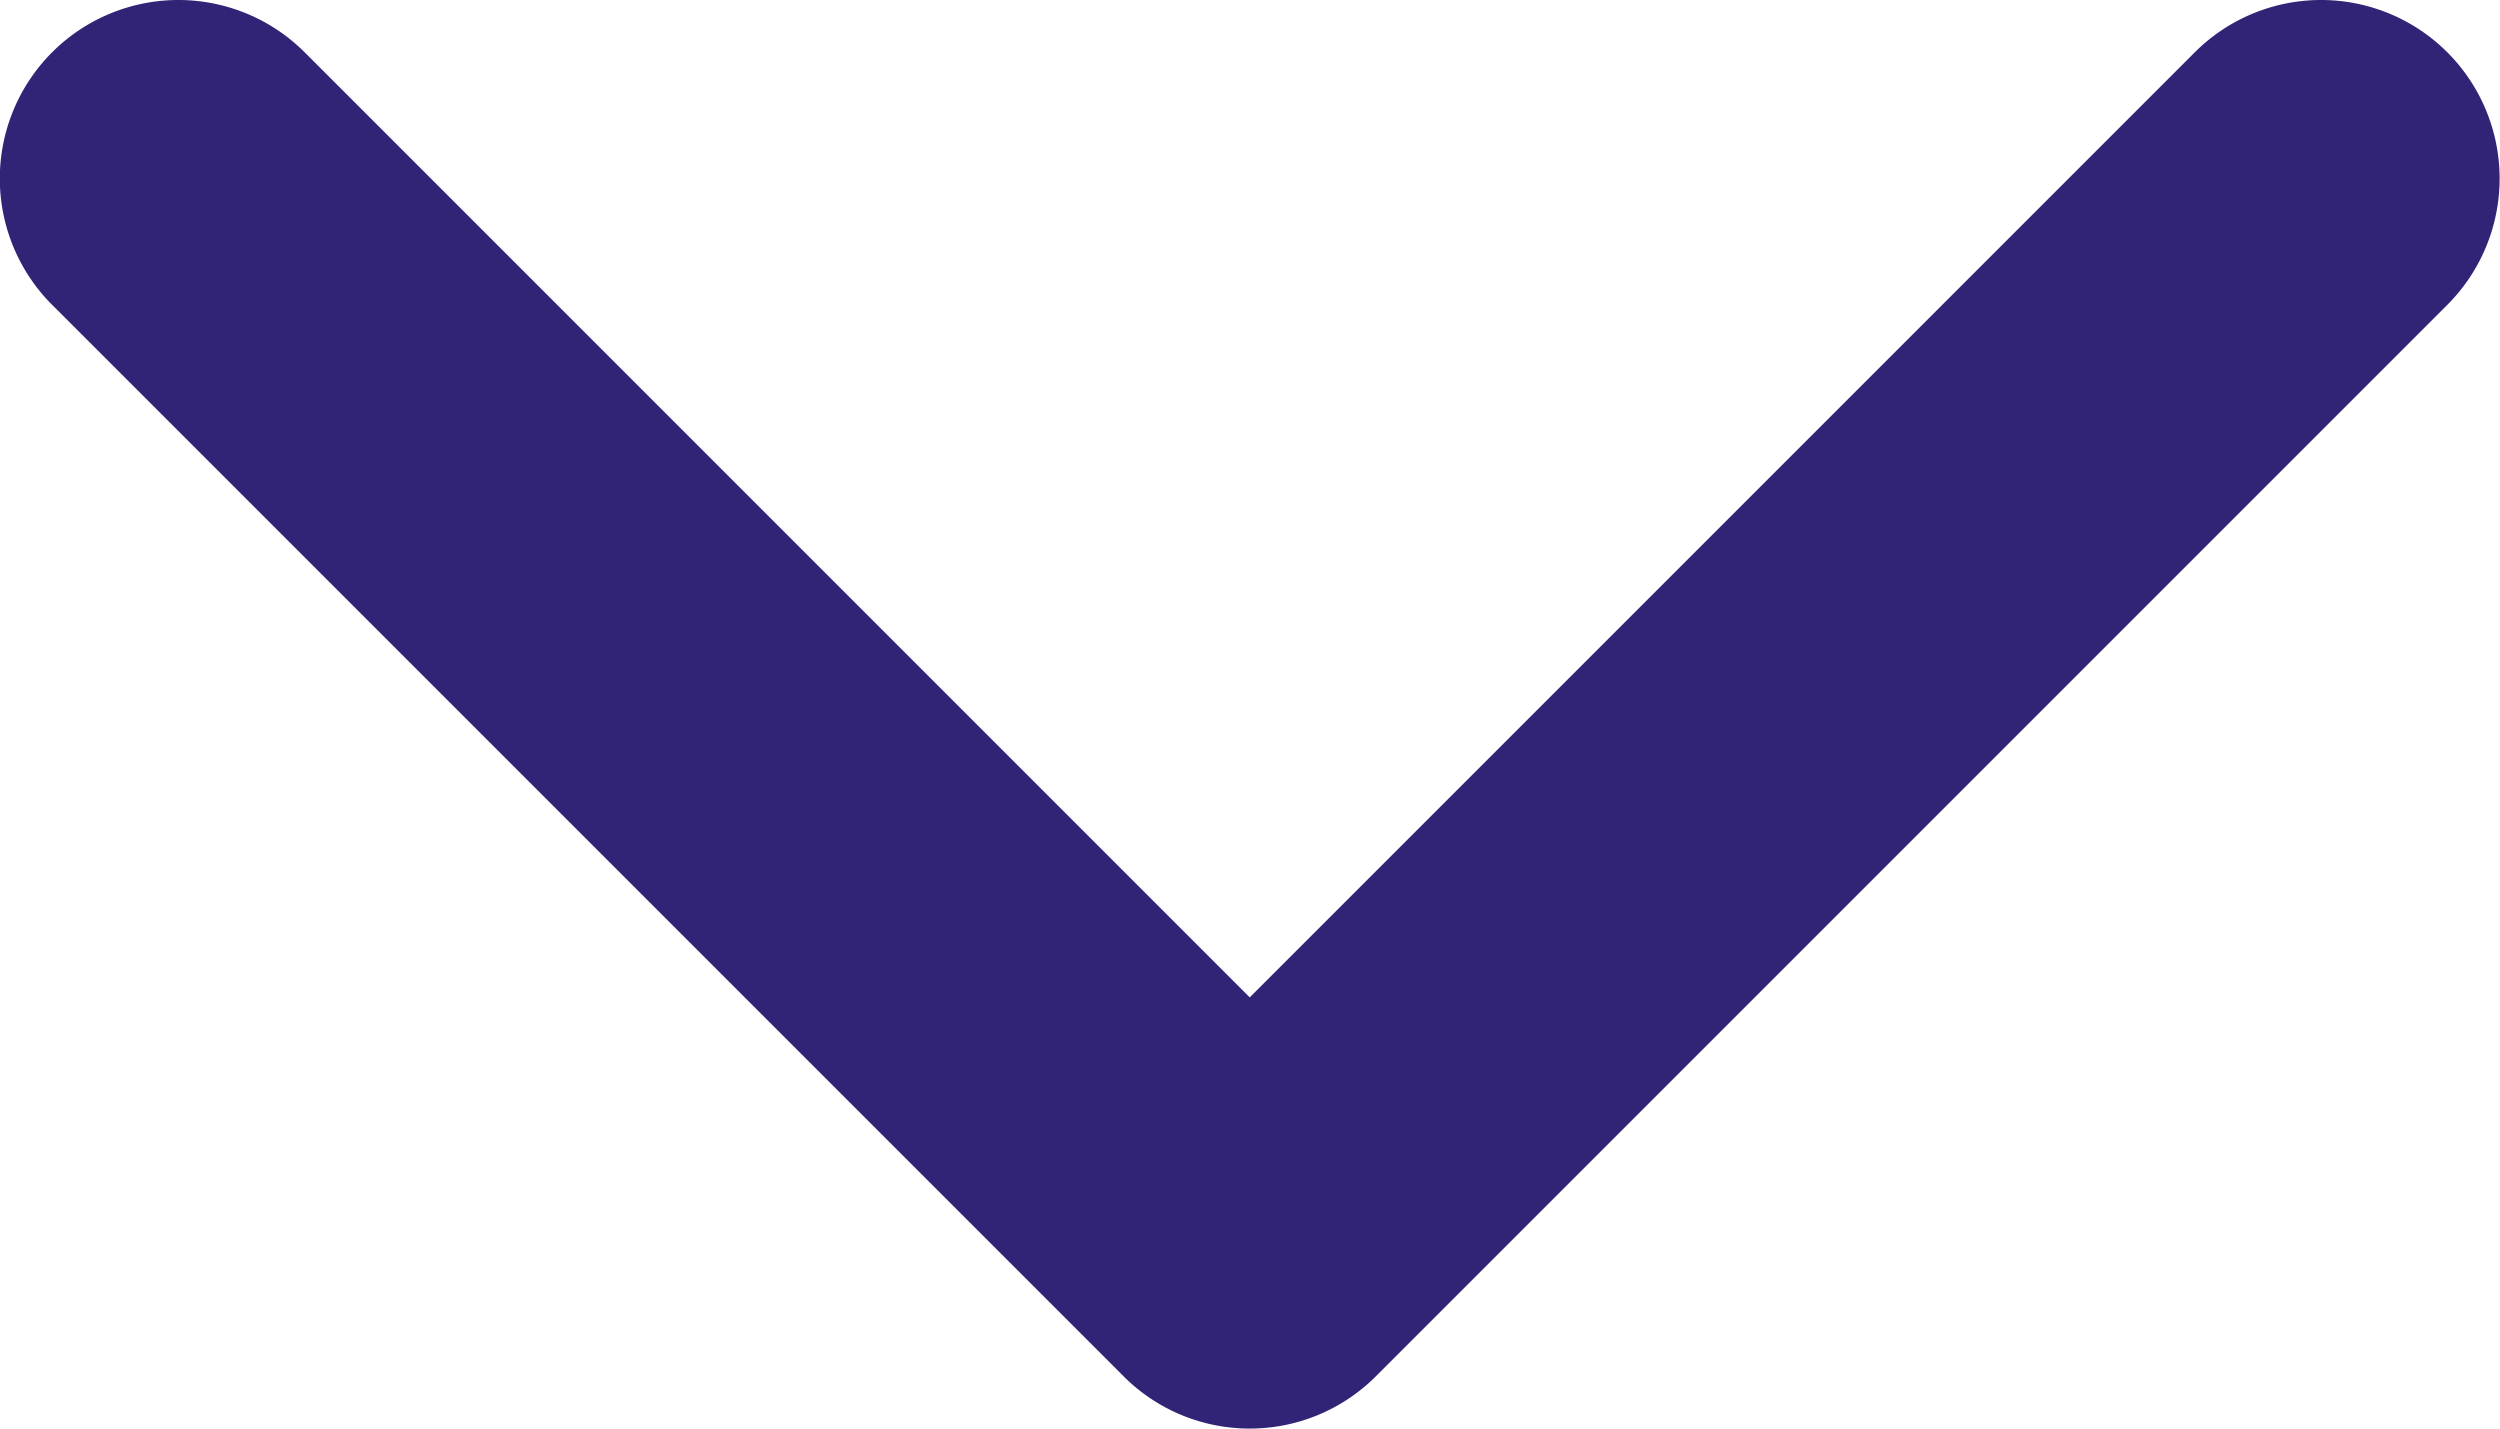 <svg xmlns="http://www.w3.org/2000/svg" width="13.335" height="7.62" viewBox="0 0 13.335 7.62">
  <path id="Path_2" data-name="Path 2" d="M24.667,32.62a.95.95,0,0,1-.674-.279l-5.715-5.715a.952.952,0,0,1,1.347-1.347l5.041,5.041,5.041-5.041a.952.952,0,0,1,1.347,1.347l-5.715,5.715A.95.95,0,0,1,24.667,32.62Z" transform="translate(-18 -25)" fill="#312477"/>
</svg>
